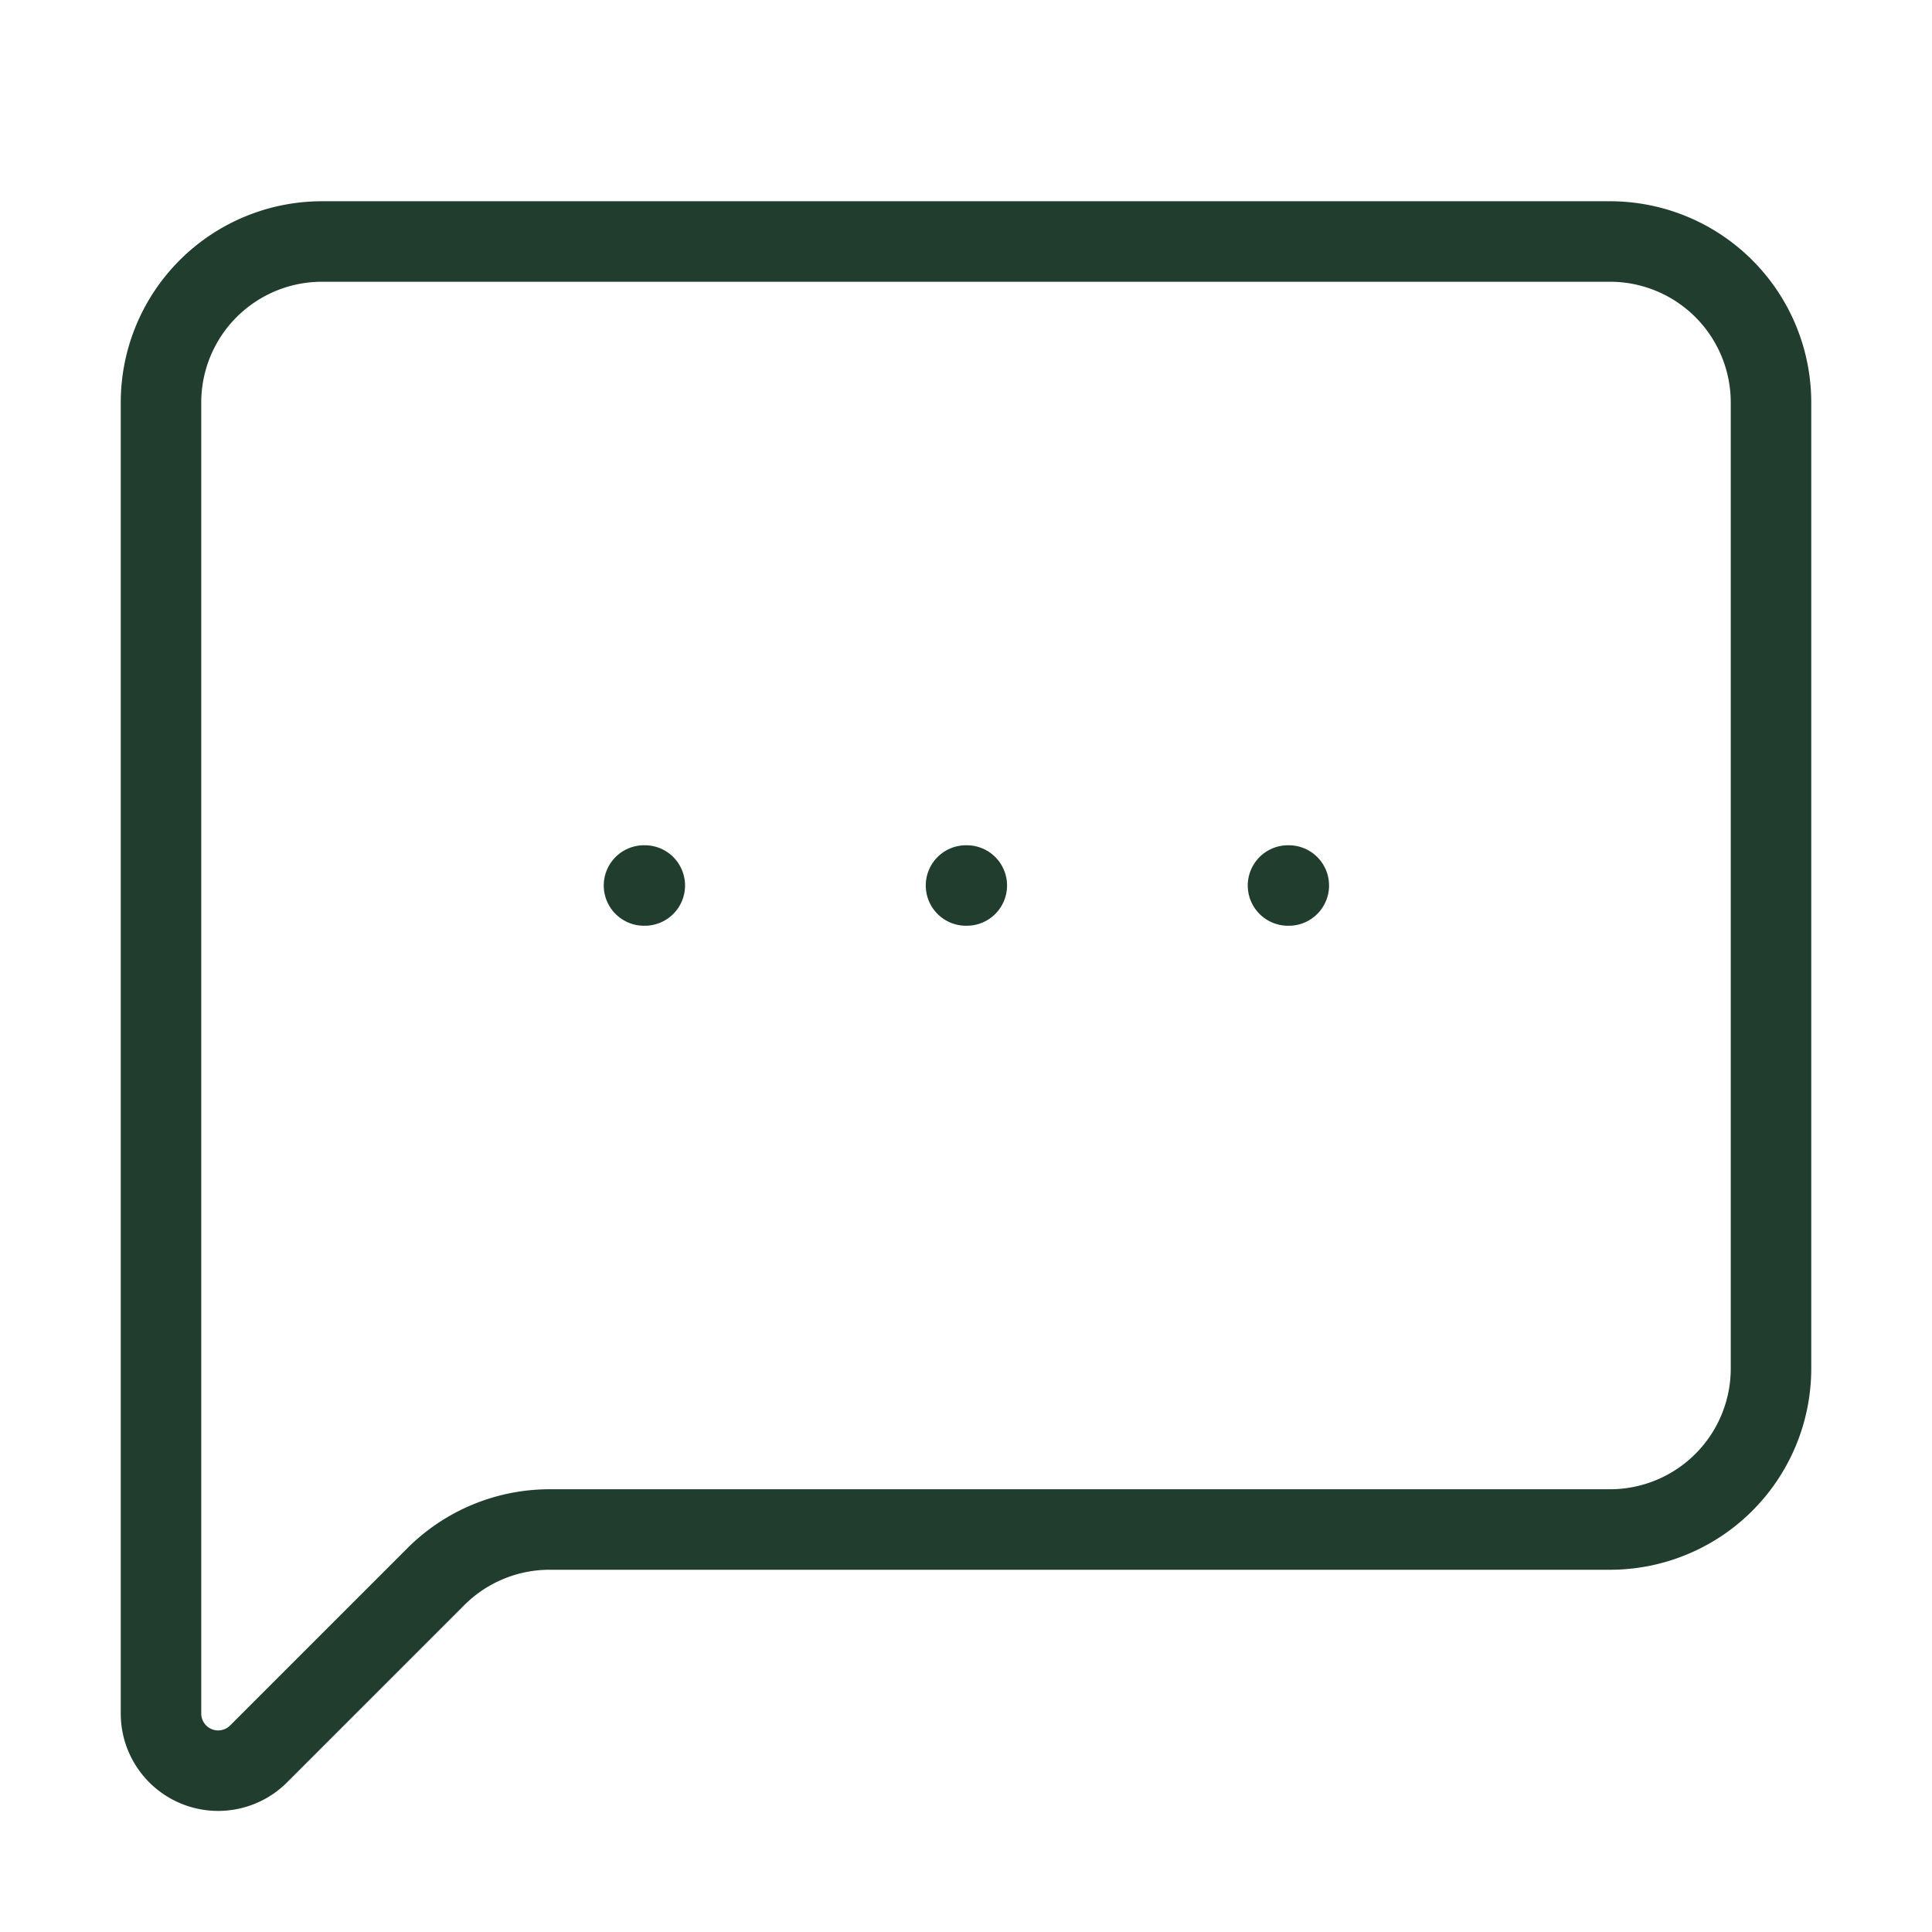 <svg xmlns="http://www.w3.org/2000/svg" width="100" height="100" viewBox="0 0 24 24" fill="none" stroke="#213d2e" stroke-width="1" stroke-linecap="round" stroke-linejoin="round" class="lucide lucide-message-square-more-icon lucide-message-square-more"><path d="M22 17a2 2 0 0 1-2 2H6.828a2 2 0 0 0-1.414.586l-2.202 2.202A.71.71 0 0 1 2 21.286V5a2 2 0 0 1 2-2h16a2 2 0 0 1 2 2z"/><path d="M12 11h.01"/><path d="M16 11h.01"/><path d="M8 11h.01"/></svg>